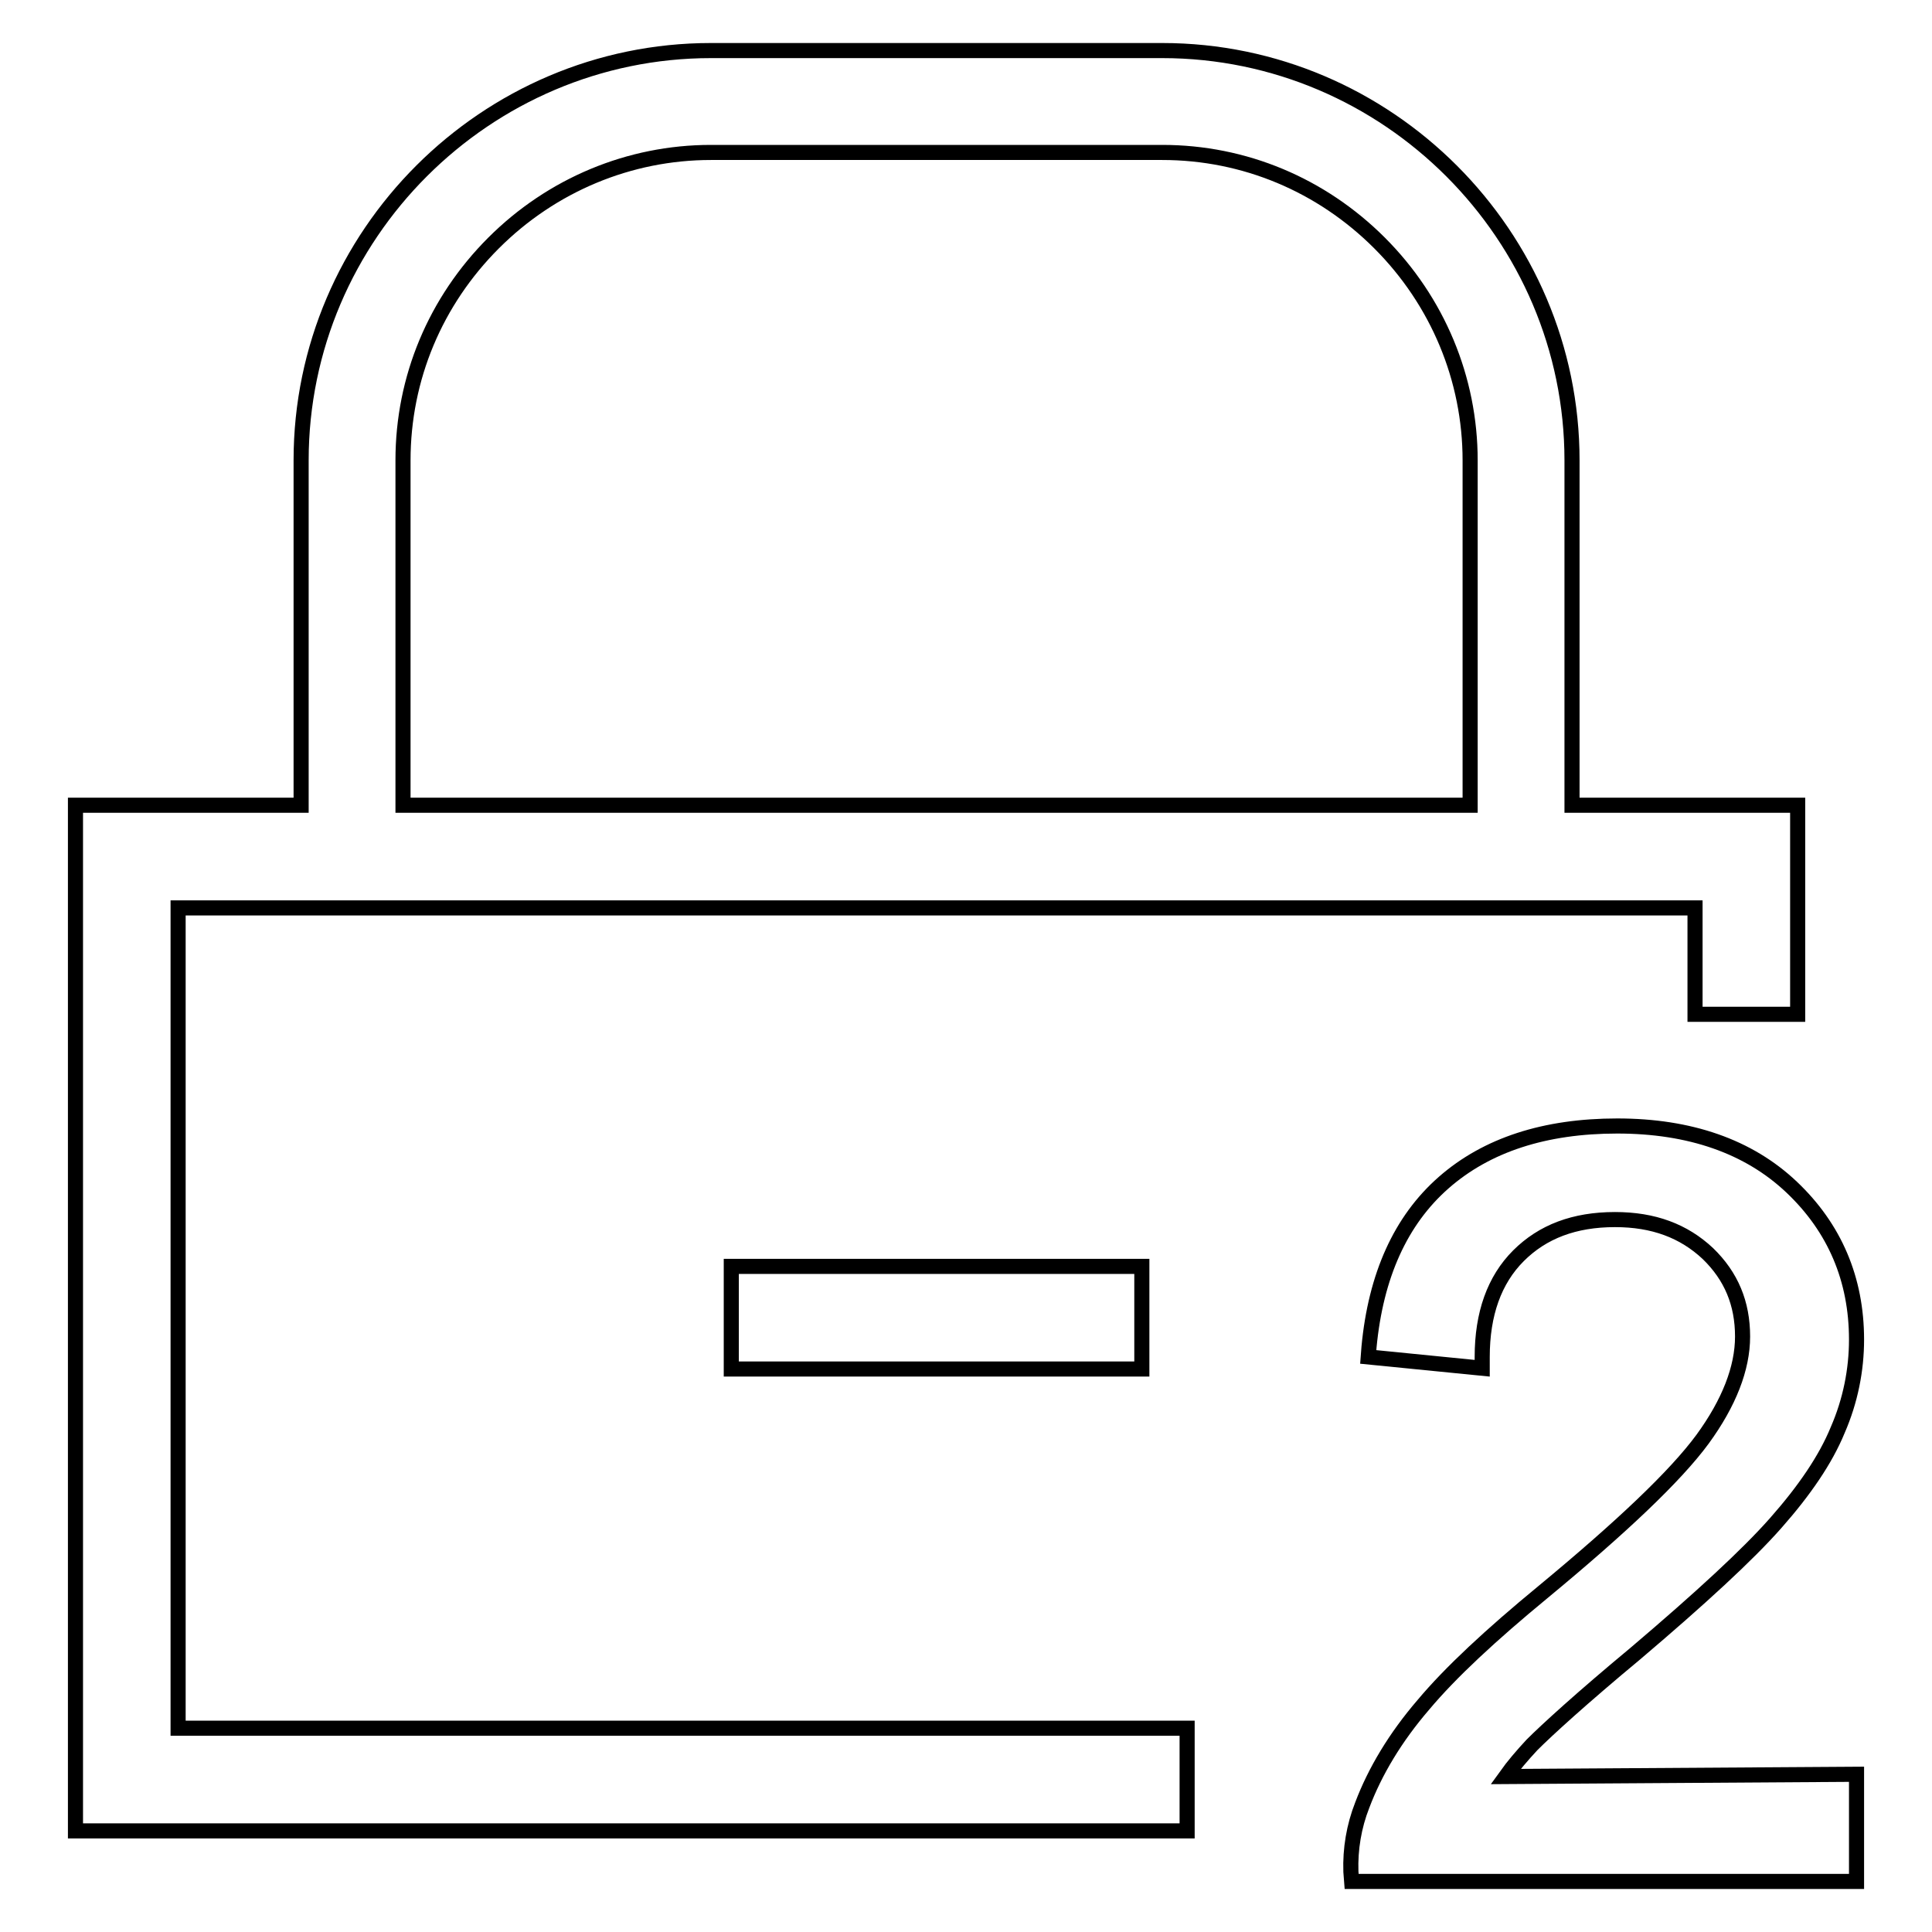 <?xml version="1.0" encoding="utf-8"?>
<!-- Svg Vector Icons : http://www.onlinewebfonts.com/icon -->
<!DOCTYPE svg PUBLIC "-//W3C//DTD SVG 1.1//EN" "http://www.w3.org/Graphics/SVG/1.1/DTD/svg11.dtd">
<svg version="1.1" xmlns="http://www.w3.org/2000/svg" xmlns:xlink="http://www.w3.org/1999/xlink" x="0px" y="0px" viewBox="0 0 256 256" enable-background="new 0 0 256 256" xml:space="preserve">
<g> <path stroke-width="2" fill-opacity="0" stroke="#000000"  d="M246,235.1v14.2h-66.9L179,248c-0.1-3,0.4-6,1.5-8.8c1.7-4.5,4.4-9,8.1-13.3c3.6-4.3,9-9.3,15.8-14.9 c10.4-8.6,17.6-15.4,21.2-20.3c3.5-4.8,5.3-9.4,5.3-13.6c0-4.4-1.5-8-4.6-11c-3.2-3-7.2-4.5-12.3-4.5c-5.4,0-9.6,1.6-12.8,4.8 c-3.2,3.2-4.8,7.7-4.8,13.4v1.5l-15.1-1.5l0.1-1.3c0.9-9.5,4.2-16.8,9.9-21.8c5.7-5,13.4-7.5,23-7.5c9.6,0,17.4,2.7,23.1,8.1 c5.7,5.4,8.6,12.2,8.6,20.2c0,4-0.8,8.1-2.5,12c-1.6,3.9-4.4,8-8.2,12.3c-3.7,4.2-10,10-18.6,17.3c-7.1,5.9-11.7,10.1-13.7,12.1 c-1.3,1.4-2.5,2.8-3.5,4.2L246,235.1L246,235.1z M23.6,229h133.7v13.6H10V106.7h29.9V61c0-29.9,24.5-54.3,54.3-54.3H154 c29.9,0,54.3,24.5,54.3,54.3v45.7h29.9v27.7h-13.6v-14.1H23.6V229z M53.5,106.7h141.3V61c0-10.8-4.3-21.1-12-28.8 c-7.7-7.7-17.9-12-28.8-12H94.2c-10.8,0-21.1,4.3-28.8,12s-12,17.9-12,28.8V106.7z M151.3,181.4v-13.6H96.9v13.6H151.3z"/></g>
</svg>